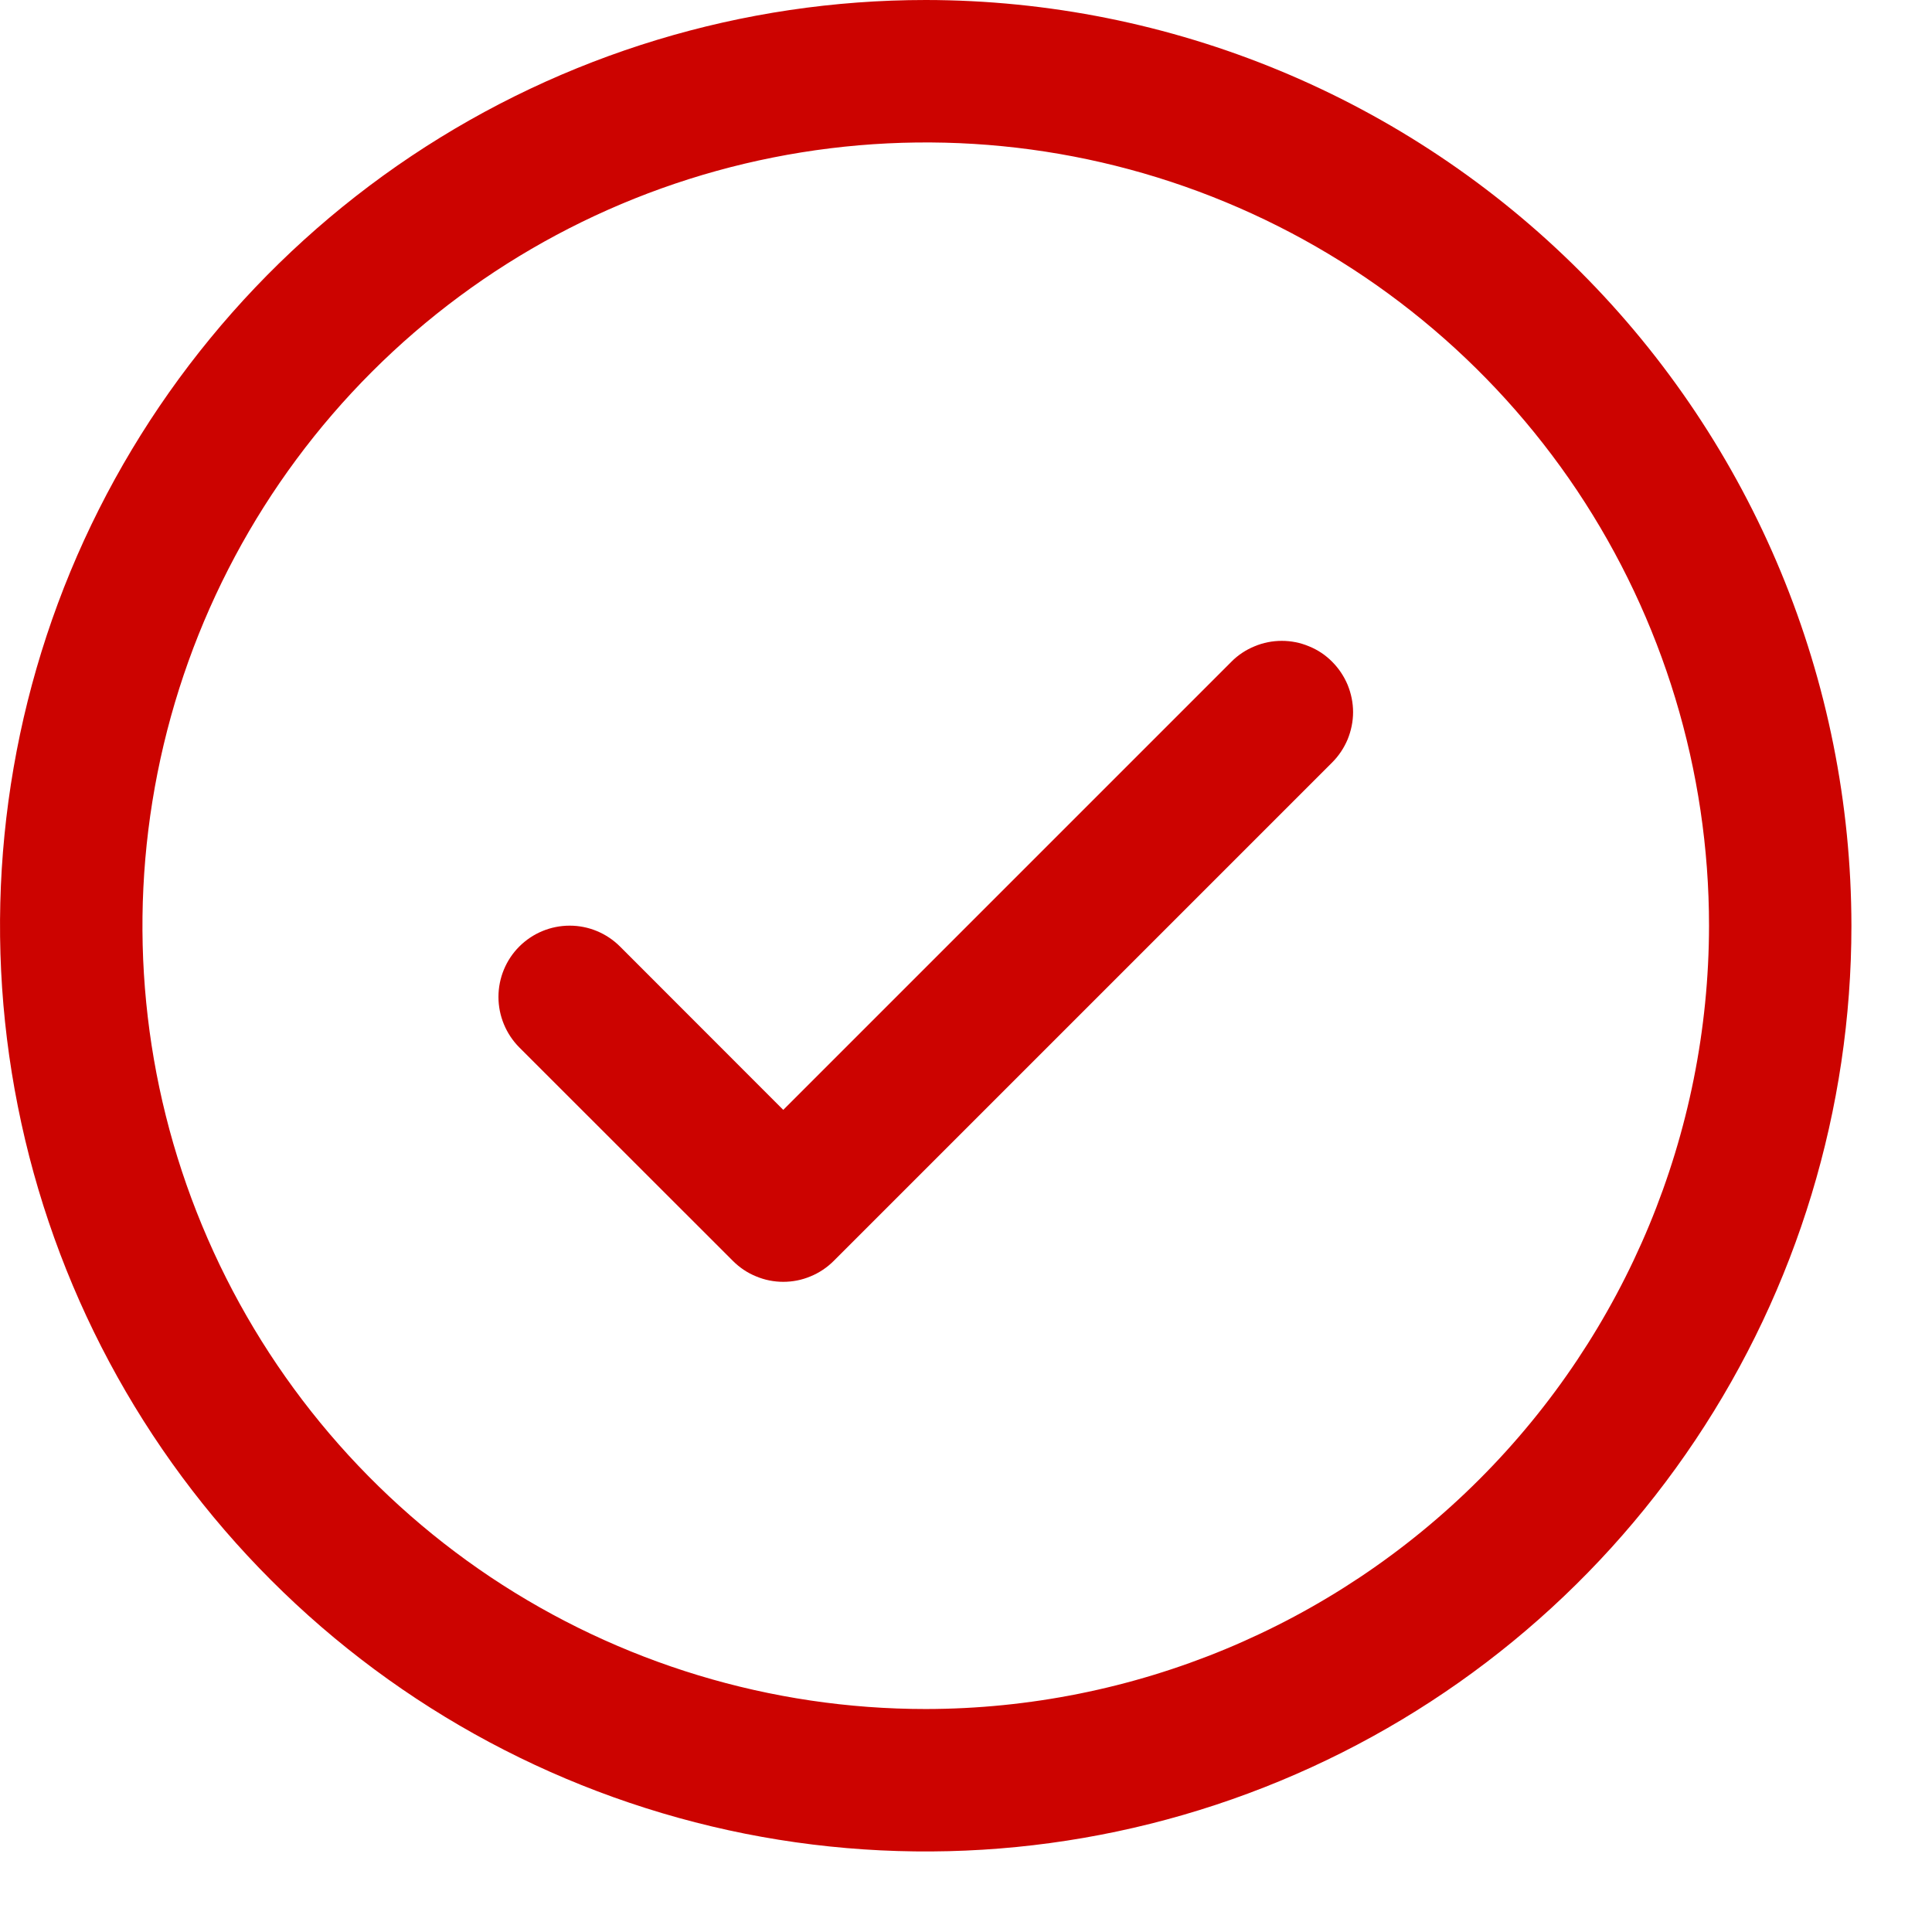 <svg width="17" height="17" viewBox="0 0 17 17" fill="none" xmlns="http://www.w3.org/2000/svg">
<path d="M11.722 5.823C11.78 5.881 11.826 5.95 11.858 6.026C11.889 6.102 11.906 6.184 11.906 6.266C11.906 6.348 11.889 6.43 11.858 6.506C11.826 6.582 11.78 6.651 11.722 6.709L7.336 11.095C7.278 11.153 7.208 11.2 7.132 11.231C7.056 11.263 6.975 11.279 6.892 11.279C6.81 11.279 6.729 11.263 6.653 11.231C6.576 11.2 6.507 11.153 6.449 11.095L4.569 9.216C4.452 9.098 4.386 8.938 4.386 8.772C4.386 8.606 4.452 8.446 4.569 8.329C4.687 8.211 4.846 8.145 5.013 8.145C5.179 8.145 5.338 8.211 5.456 8.329L6.892 9.766L10.835 5.823C10.893 5.764 10.963 5.718 11.039 5.687C11.115 5.655 11.196 5.639 11.279 5.639C11.361 5.639 11.442 5.655 11.518 5.687C11.595 5.718 11.664 5.764 11.722 5.823ZM16.291 8.146C16.291 9.757 15.813 11.332 14.918 12.671C14.023 14.011 12.751 15.055 11.263 15.671C9.774 16.288 8.137 16.449 6.556 16.135C4.976 15.82 3.525 15.045 2.386 13.905C1.247 12.766 0.471 11.315 0.157 9.735C-0.158 8.155 0.004 6.517 0.62 5.028C1.237 3.54 2.281 2.268 3.62 1.373C4.96 0.478 6.535 0 8.146 0C10.305 0.002 12.376 0.861 13.903 2.388C15.43 3.915 16.289 5.986 16.291 8.146ZM15.038 8.146C15.038 6.782 14.634 5.45 13.877 4.316C13.119 3.183 12.043 2.3 10.783 1.778C9.524 1.256 8.138 1.12 6.801 1.386C5.464 1.652 4.236 2.308 3.272 3.272C2.308 4.236 1.652 5.464 1.386 6.801C1.12 8.138 1.256 9.524 1.778 10.783C2.3 12.043 3.183 13.119 4.316 13.877C5.45 14.634 6.782 15.038 8.146 15.038C9.973 15.036 11.725 14.309 13.017 13.017C14.309 11.725 15.036 9.973 15.038 8.146Z" fill="#CC0300"/>
</svg>
